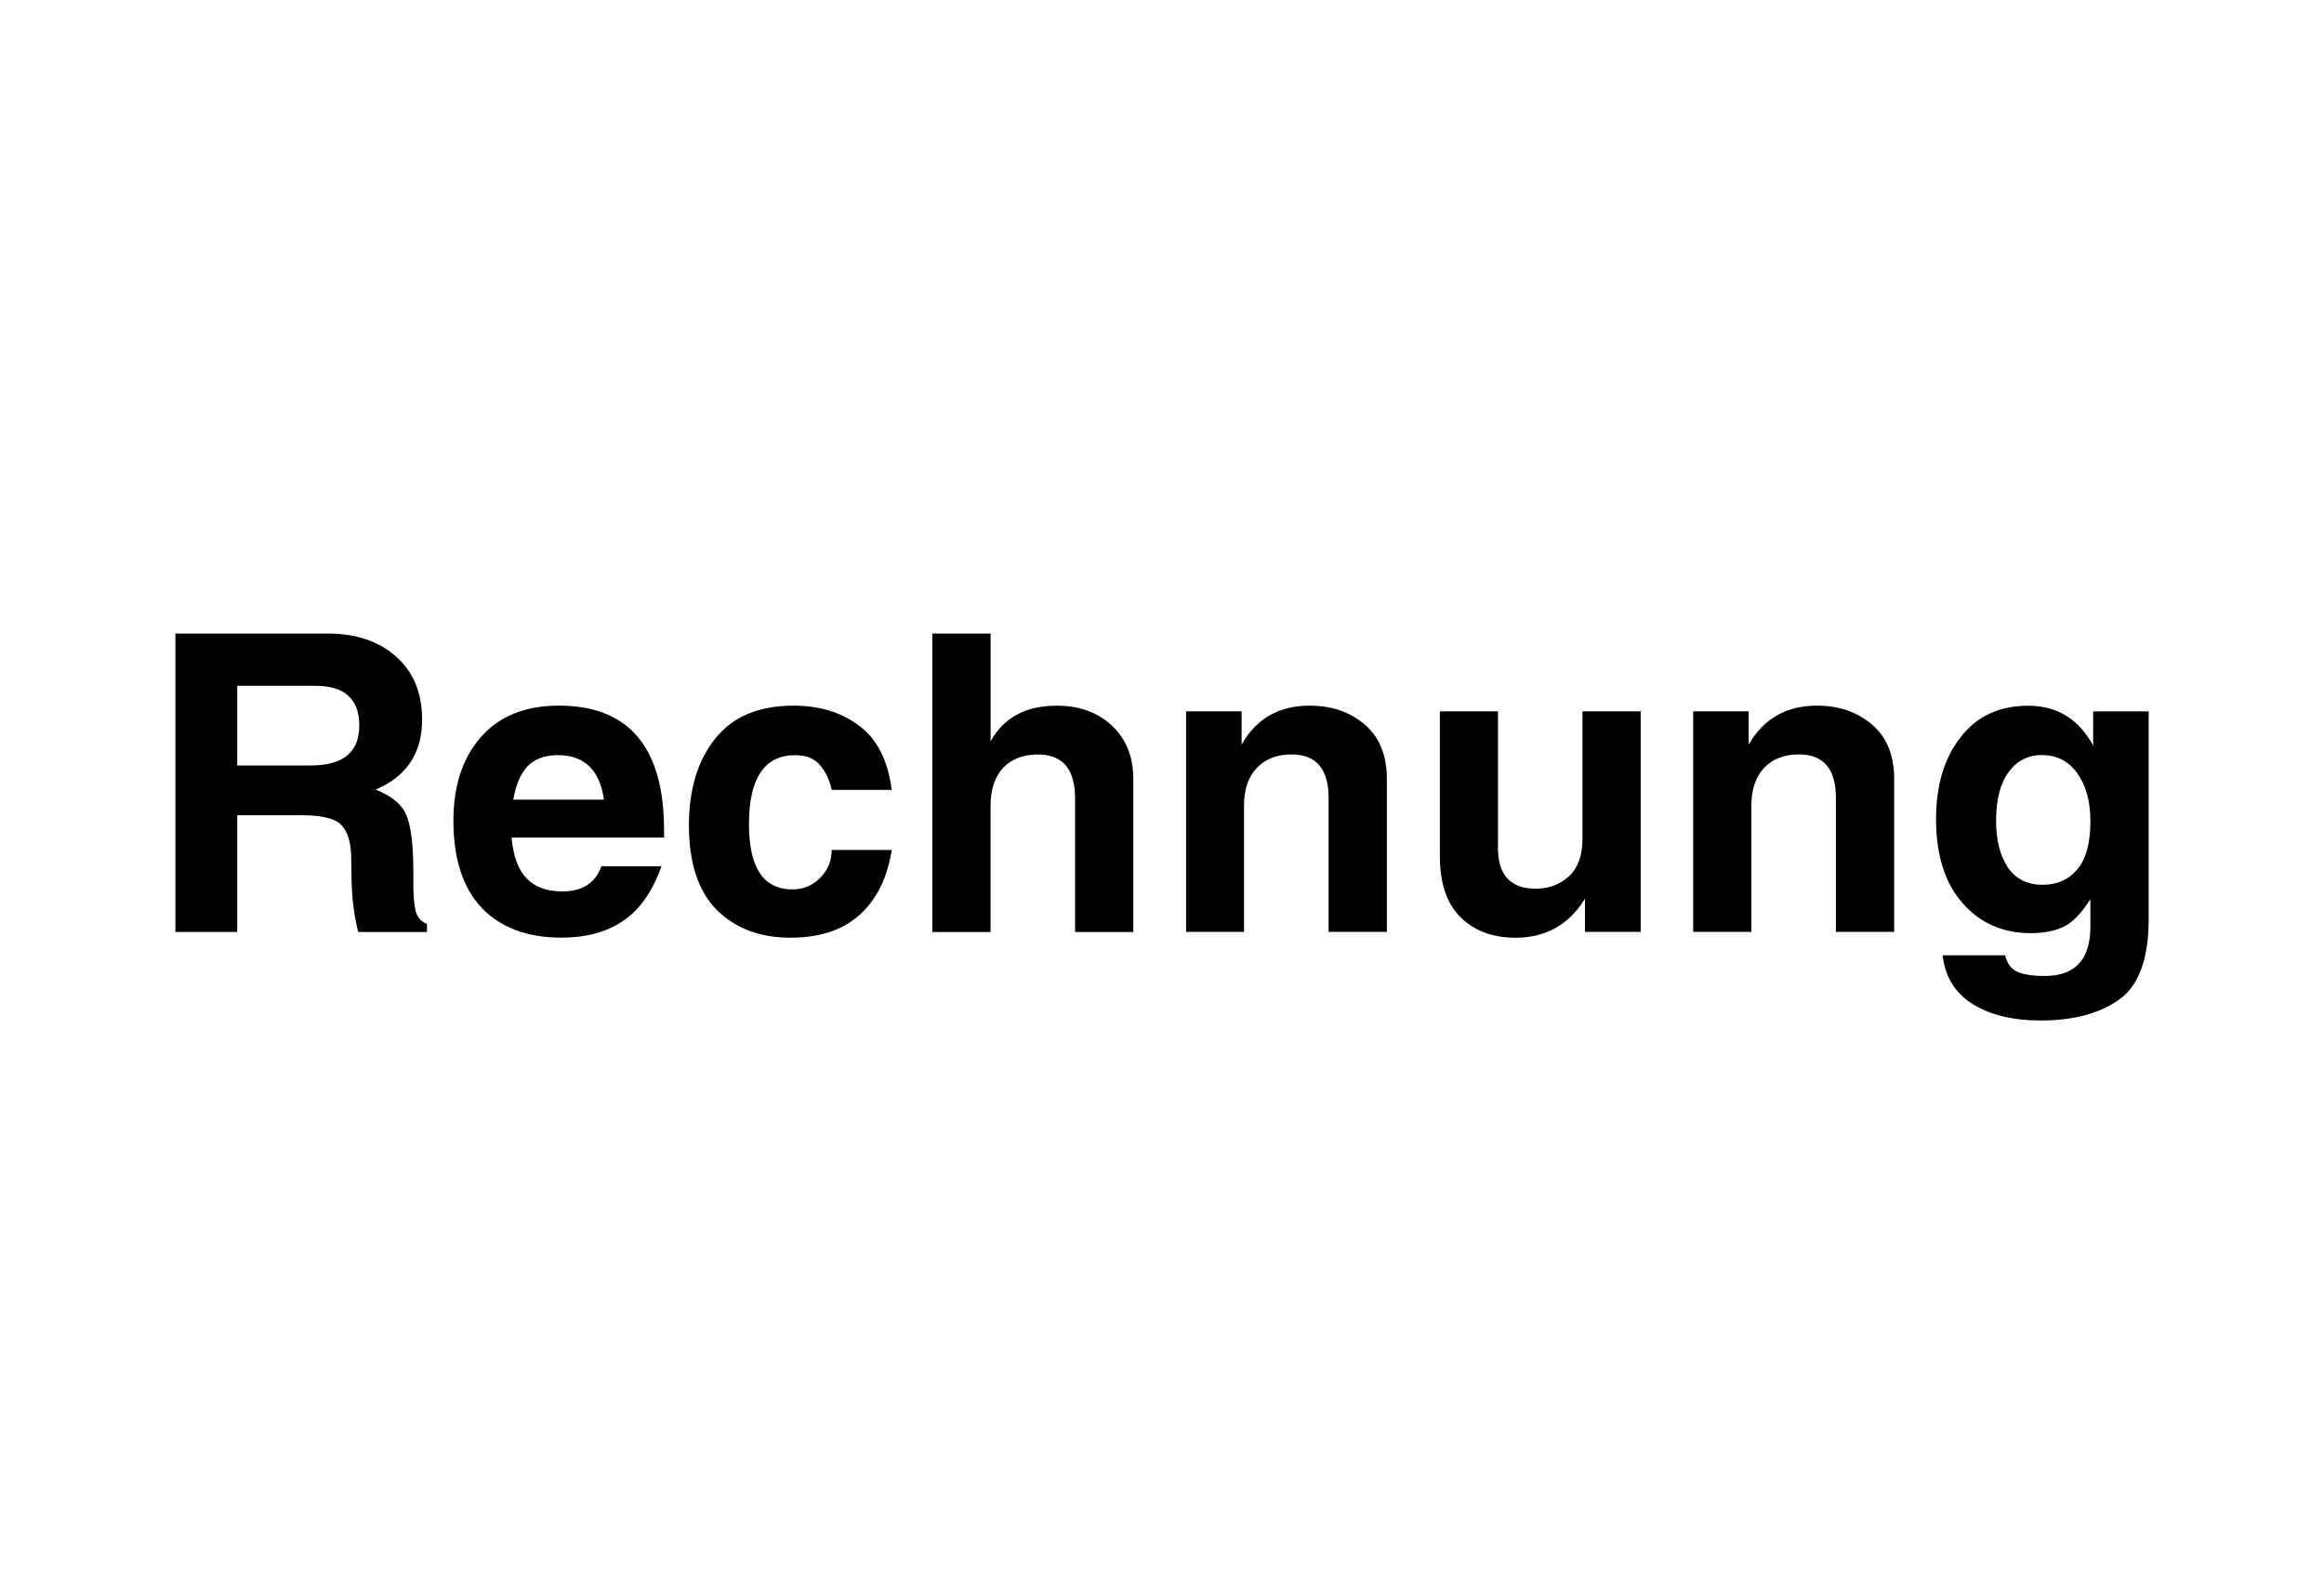 <?xml version="1.0" encoding="utf-8"?>
<!-- Generator: Adobe Illustrator 16.0.3, SVG Export Plug-In . SVG Version: 6.00 Build 0)  -->
<!DOCTYPE svg PUBLIC "-//W3C//DTD SVG 1.1//EN" "http://www.w3.org/Graphics/SVG/1.1/DTD/svg11.dtd">
<svg version="1.1" id="Ebene_1" xmlns="http://www.w3.org/2000/svg" xmlns:xlink="http://www.w3.org/1999/xlink" x="0px" y="0px"
	 width="80.086px" height="55px" viewBox="0 0 80.086 55" enable-background="new 0 0 80.086 55" xml:space="preserve">
<g>
	<path d="M14.714,32.119h-2.37c-0.142-0.557-0.218-1.167-0.23-1.829l-0.011-0.761c-0.011-0.522-0.128-0.882-0.345-1.103
		c-0.22-0.218-0.664-0.33-1.334-0.33H8.175v4.022H6.044V21.834h5.247c0.986,0,1.774,0.268,2.37,0.804
		c0.591,0.531,0.885,1.25,0.885,2.159c0,1.16-0.533,1.96-1.6,2.415c0.581,0.229,0.938,0.542,1.083,0.941
		c0.143,0.401,0.215,1.031,0.215,1.882v0.416c0,0.39,0.025,0.695,0.079,0.936c0.054,0.224,0.184,0.377,0.39,0.452v0.281H14.714z
		 M12.381,25.004c0-0.91-0.504-1.368-1.506-1.368h-2.7v2.745h2.529C11.823,26.38,12.381,25.924,12.381,25.004z"/>
	<path d="M17.628,28.865c0.063,0.664,0.242,1.129,0.529,1.416c0.288,0.295,0.698,0.44,1.223,0.44c0.692,0,1.139-0.292,1.344-0.867
		h2.071c-0.309,0.87-0.749,1.496-1.317,1.879c-0.563,0.386-1.273,0.581-2.132,0.581c-1.182,0-2.096-0.346-2.752-1.032
		c-0.644-0.688-0.969-1.687-0.969-2.999c0-1.203,0.316-2.165,0.951-2.885c0.633-0.721,1.527-1.08,2.682-1.08
		c2.415,0,3.626,1.436,3.626,4.301v0.247L17.628,28.865L17.628,28.865z M17.688,27.559h3.125c-0.147-1.023-0.676-1.534-1.585-1.534
		c-0.451,0-0.801,0.128-1.048,0.383C17.938,26.662,17.775,27.049,17.688,27.559z"/>
	<path d="M28.659,29.293h2.071c-0.152,0.963-0.519,1.697-1.099,2.229c-0.584,0.531-1.384,0.794-2.396,0.794
		c-1.059,0-1.906-0.329-2.547-0.969c-0.631-0.645-0.947-1.618-0.947-2.904c0-1.236,0.301-2.229,0.902-2.983
		c0.6-0.761,1.503-1.141,2.701-1.141c0.904,0,1.66,0.232,2.271,0.698c0.618,0.461,0.984,1.199,1.115,2.206h-2.068
		c-0.072-0.334-0.206-0.624-0.401-0.85c-0.189-0.233-0.479-0.347-0.858-0.347c-1.061,0-1.593,0.793-1.593,2.382
		c0,1.494,0.5,2.244,1.497,2.244c0.37,0,0.691-0.13,0.954-0.396C28.526,29.994,28.659,29.672,28.659,29.293z"/>
	<path d="M32.13,21.834h2.007v3.715c0.449-0.818,1.209-1.229,2.282-1.229c0.776,0,1.406,0.229,1.893,0.684
		c0.493,0.458,0.742,1.071,0.742,1.846v5.27h-2.007v-4.613c0-1.003-0.427-1.505-1.283-1.505c-0.511,0-0.909,0.157-1.195,0.46
		c-0.288,0.309-0.434,0.744-0.434,1.31v4.348h-2.007V21.834H32.13L32.13,21.834z"/>
	<path d="M40.873,32.119v-7.605h1.913v1.146c0.508-0.896,1.289-1.341,2.339-1.341c0.763,0,1.391,0.213,1.9,0.647
		c0.508,0.432,0.767,1.059,0.767,1.882v5.268h-2.008v-4.611c0-1.003-0.423-1.505-1.281-1.505c-0.5,0-0.898,0.156-1.187,0.46
		c-0.299,0.309-0.447,0.744-0.447,1.309v4.347h-1.998v0.003H40.873z"/>
	<path d="M49.613,24.514h2.007v4.7c0,0.942,0.431,1.413,1.302,1.413c0.452,0,0.831-0.144,1.149-0.431
		c0.304-0.281,0.462-0.718,0.462-1.285v-4.397h2.006v7.602h-1.921V30.97c-0.542,0.89-1.342,1.347-2.39,1.347
		c-0.797,0-1.439-0.244-1.913-0.723c-0.47-0.474-0.696-1.173-0.696-2.082v-4.999L49.613,24.514L49.613,24.514z"/>
	<path d="M58.348,32.119v-7.605h1.912v1.146c0.519-0.896,1.3-1.341,2.349-1.341c0.757,0,1.382,0.213,1.896,0.647
		c0.512,0.432,0.769,1.059,0.769,1.882v5.268h-2.008v-4.611c0-1.003-0.42-1.505-1.277-1.505c-0.504,0-0.9,0.156-1.195,0.46
		c-0.289,0.309-0.442,0.744-0.442,1.309v4.347h-2.008v0.003H58.348z"/>
	<path d="M66.944,32.922h2.153c0.063,0.263,0.195,0.459,0.395,0.556c0.201,0.103,0.531,0.157,0.974,0.157
		c1.045,0,1.569-0.571,1.569-1.696v-0.951c-0.314,0.494-0.624,0.813-0.94,0.96c-0.305,0.142-0.673,0.211-1.113,0.211
		c-0.959,0-1.751-0.344-2.349-1.033c-0.606-0.682-0.916-1.651-0.916-2.887c0-1.175,0.281-2.118,0.848-2.835
		c0.556-0.721,1.33-1.082,2.327-1.082s1.734,0.455,2.239,1.37v-1.175h1.913v7.151c0,1.371-0.337,2.293-1.011,2.777
		c-0.666,0.476-1.564,0.724-2.707,0.724c-0.968,0-1.755-0.192-2.359-0.573C67.367,34.214,67.024,33.653,66.944,32.922z
		 M68.786,28.294c0,0.65,0.131,1.18,0.4,1.592c0.271,0.401,0.671,0.606,1.202,0.606c0.496,0,0.892-0.169,1.188-0.521
		c0.308-0.355,0.46-0.91,0.46-1.664c0-0.689-0.152-1.245-0.451-1.655c-0.299-0.425-0.706-0.63-1.227-0.63
		c-0.465,0-0.856,0.196-1.138,0.586C68.93,26.995,68.786,27.556,68.786,28.294z"/>
</g>
</svg>

